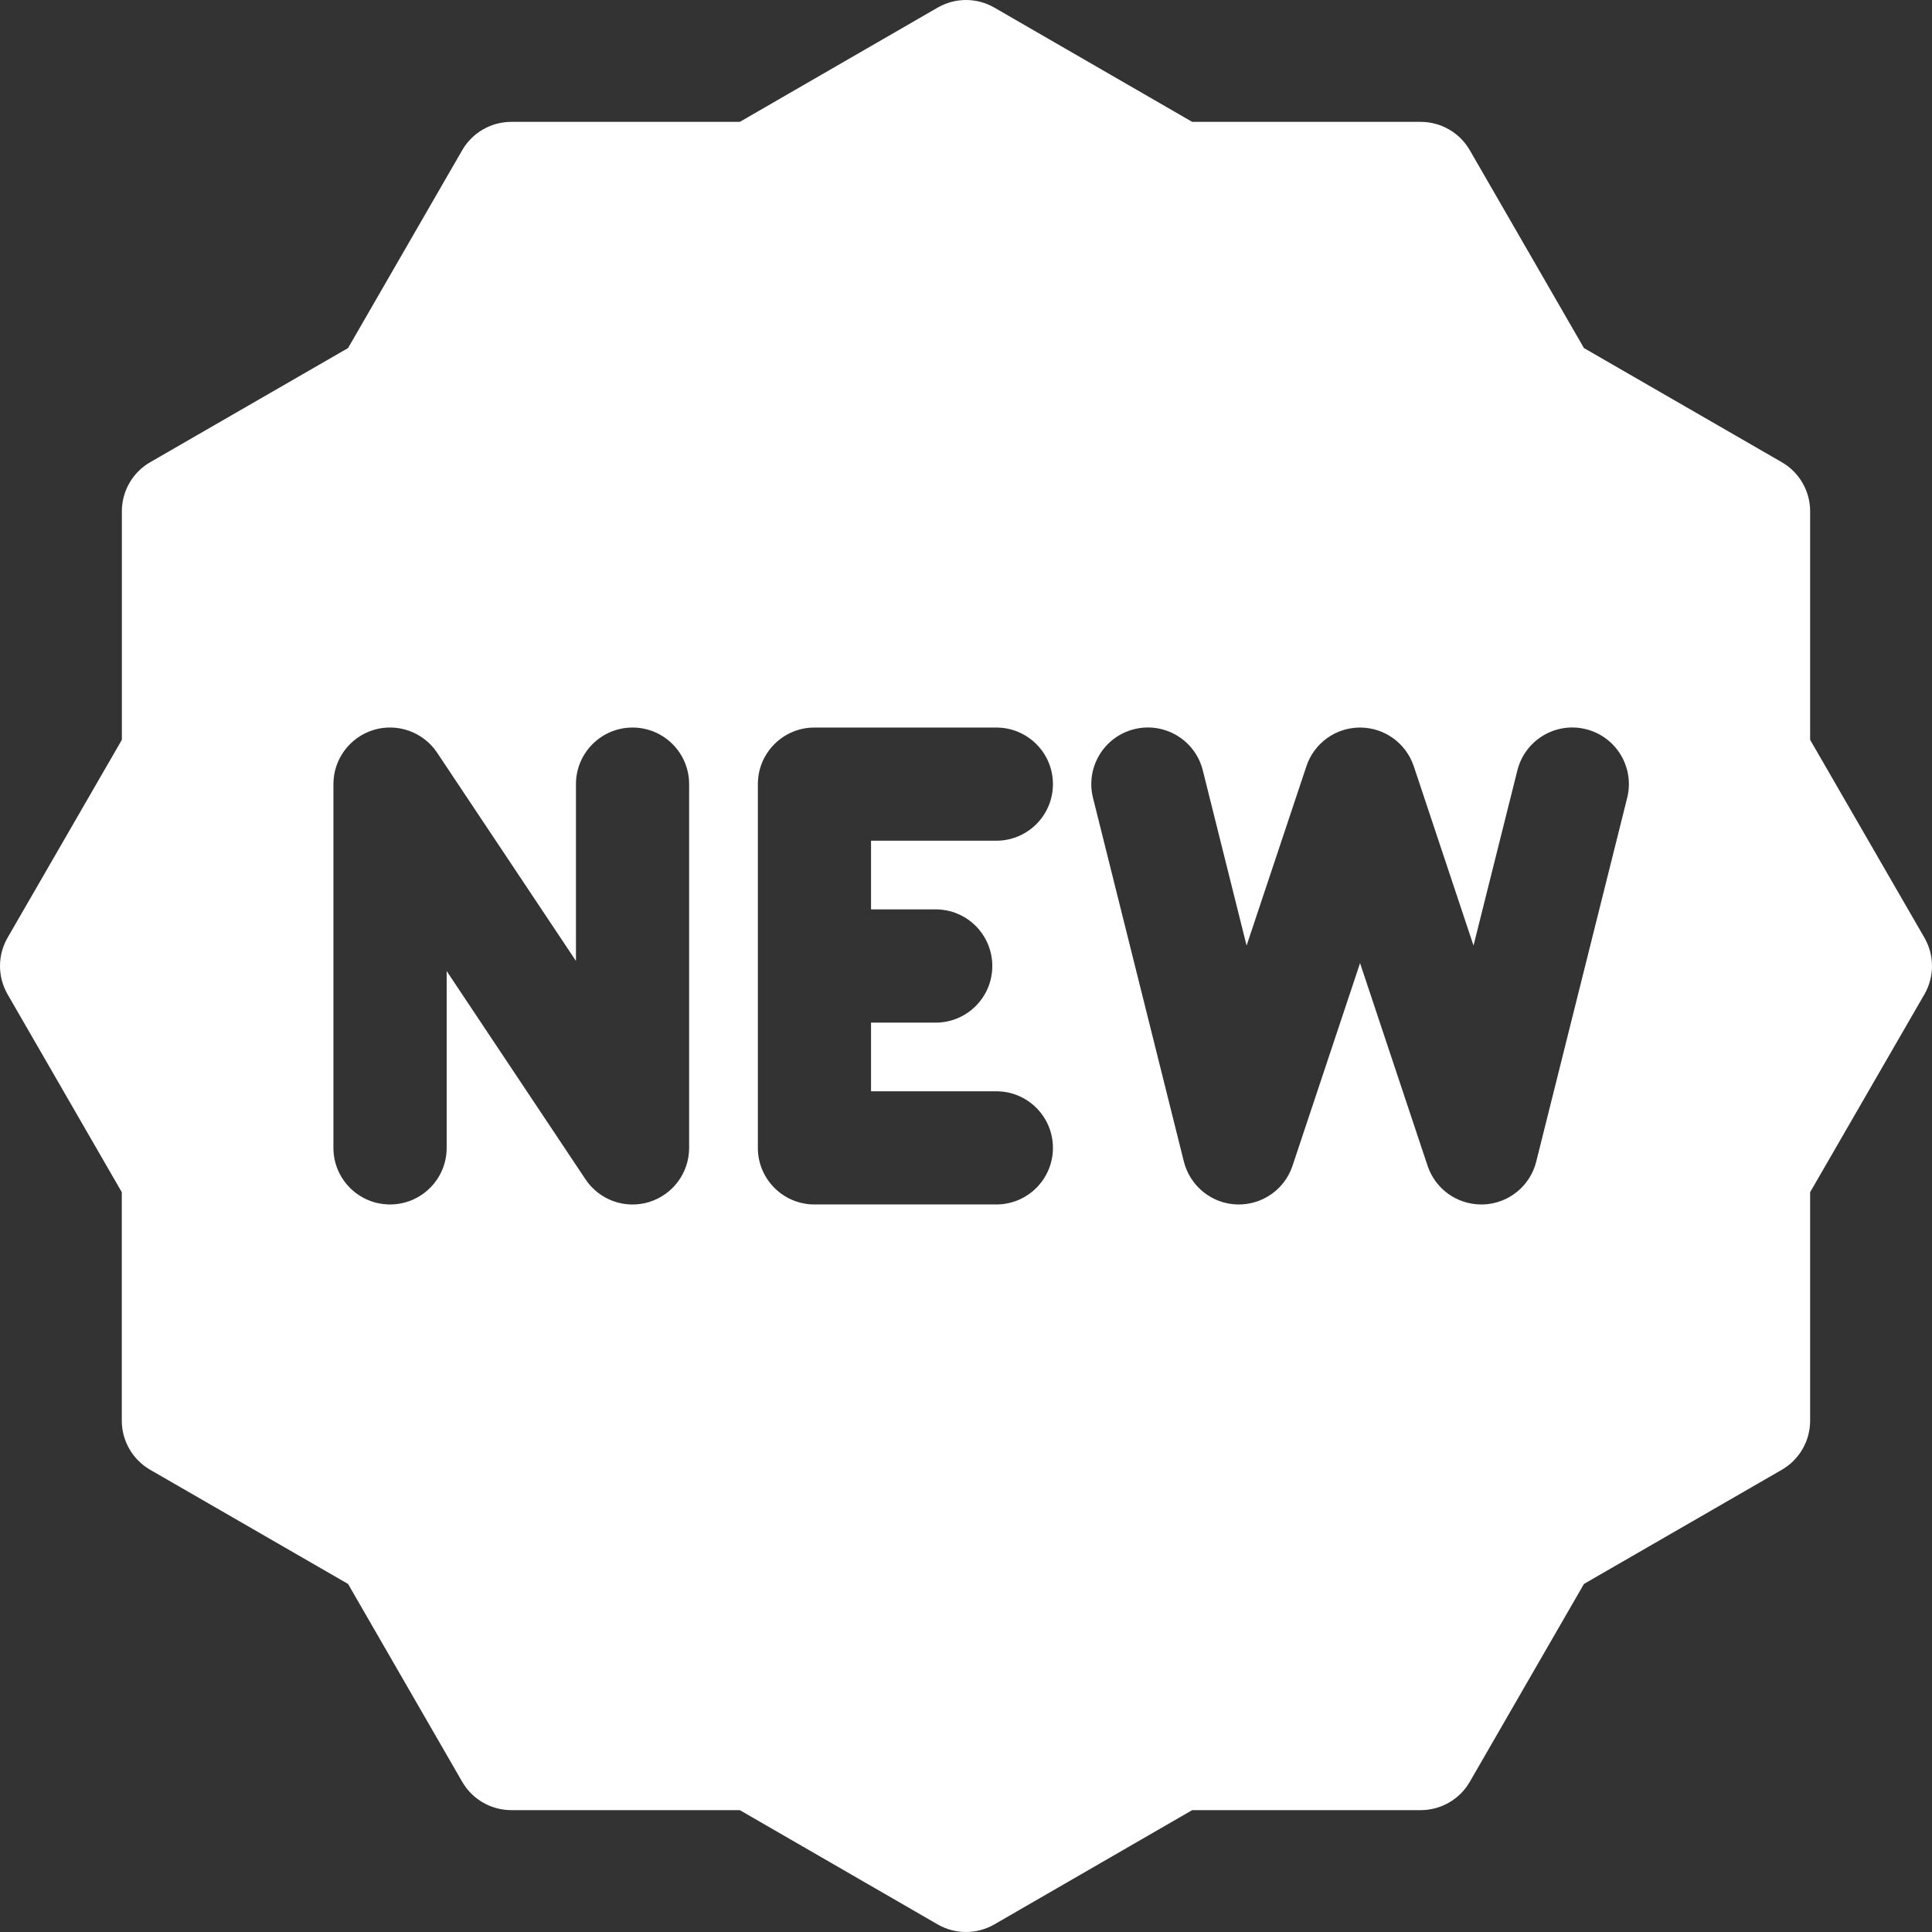 <svg width="26" height="26" viewBox="0 0 26 26" fill="none" xmlns="http://www.w3.org/2000/svg">
<rect x="0" y="0" width="26" height="26" fill="#333333" stroke="none"/>
<path d="M25.898 12.619L24.36 9.956V6.881C24.36 6.609 24.215 6.357 23.98 6.221L21.316 4.684L19.779 2.02C19.643 1.785 19.391 1.64 19.119 1.64H16.044L13.381 0.102C13.145 -0.034 12.855 -0.034 12.619 0.102L9.956 1.64H6.881C6.609 1.64 6.357 1.785 6.221 2.02L4.684 4.684L2.02 6.221C1.785 6.357 1.64 6.609 1.64 6.881V9.956L0.102 12.619C-0.034 12.855 -0.034 13.145 0.102 13.381L1.639 16.044V19.119C1.639 19.391 1.785 19.643 2.02 19.779L4.684 21.316L6.221 23.98C6.357 24.215 6.609 24.36 6.881 24.36H9.956L12.619 25.898C12.737 25.966 12.868 26 13 26C13.132 26 13.263 25.966 13.381 25.898L16.044 24.36H19.119C19.391 24.36 19.643 24.215 19.779 23.98L21.316 21.316L23.98 19.779C24.215 19.643 24.36 19.391 24.36 19.119V16.044L25.898 13.381C26.034 13.145 26.034 12.855 25.898 12.619ZM9.274 15.448C9.274 15.783 9.055 16.079 8.733 16.177C8.41 16.275 8.064 16.148 7.879 15.87L6.011 13.068V15.448C6.011 15.868 5.67 16.209 5.249 16.209C4.828 16.209 4.487 15.868 4.487 15.448V10.552C4.487 10.217 4.707 9.921 5.028 9.823C5.35 9.726 5.697 9.851 5.883 10.13L7.751 12.932V10.552C7.751 10.132 8.092 9.791 8.513 9.791C8.933 9.791 9.274 10.132 9.274 10.552V15.448ZM12.592 12.238C13.013 12.238 13.354 12.579 13.354 13C13.354 13.421 13.013 13.762 12.592 13.762H11.722V14.686H13.408C13.829 14.686 14.17 15.027 14.17 15.448C14.17 15.868 13.829 16.209 13.408 16.209H10.96C10.54 16.209 10.199 15.868 10.199 15.448V10.552C10.199 10.132 10.54 9.791 10.96 9.791H13.408C13.829 9.791 14.17 10.132 14.17 10.552C14.17 10.973 13.829 11.314 13.408 11.314H11.722V12.238H12.592ZM21.898 10.737L20.674 15.632C20.592 15.961 20.303 16.196 19.964 16.209C19.954 16.209 19.945 16.209 19.935 16.209C19.608 16.209 19.316 16.001 19.212 15.689L18.303 12.961L17.394 15.689C17.287 16.01 16.981 16.221 16.642 16.209C16.304 16.196 16.015 15.961 15.932 15.632L14.709 10.737C14.607 10.329 14.855 9.915 15.263 9.813C15.671 9.711 16.085 9.959 16.187 10.368L16.776 12.725L17.581 10.312C17.684 10.001 17.975 9.791 18.303 9.791C18.631 9.791 18.922 10.001 19.026 10.312L19.83 12.725L20.42 10.368C20.522 9.96 20.935 9.711 21.343 9.813C21.752 9.915 22 10.329 21.898 10.737Z" fill="white"/>
</svg>
